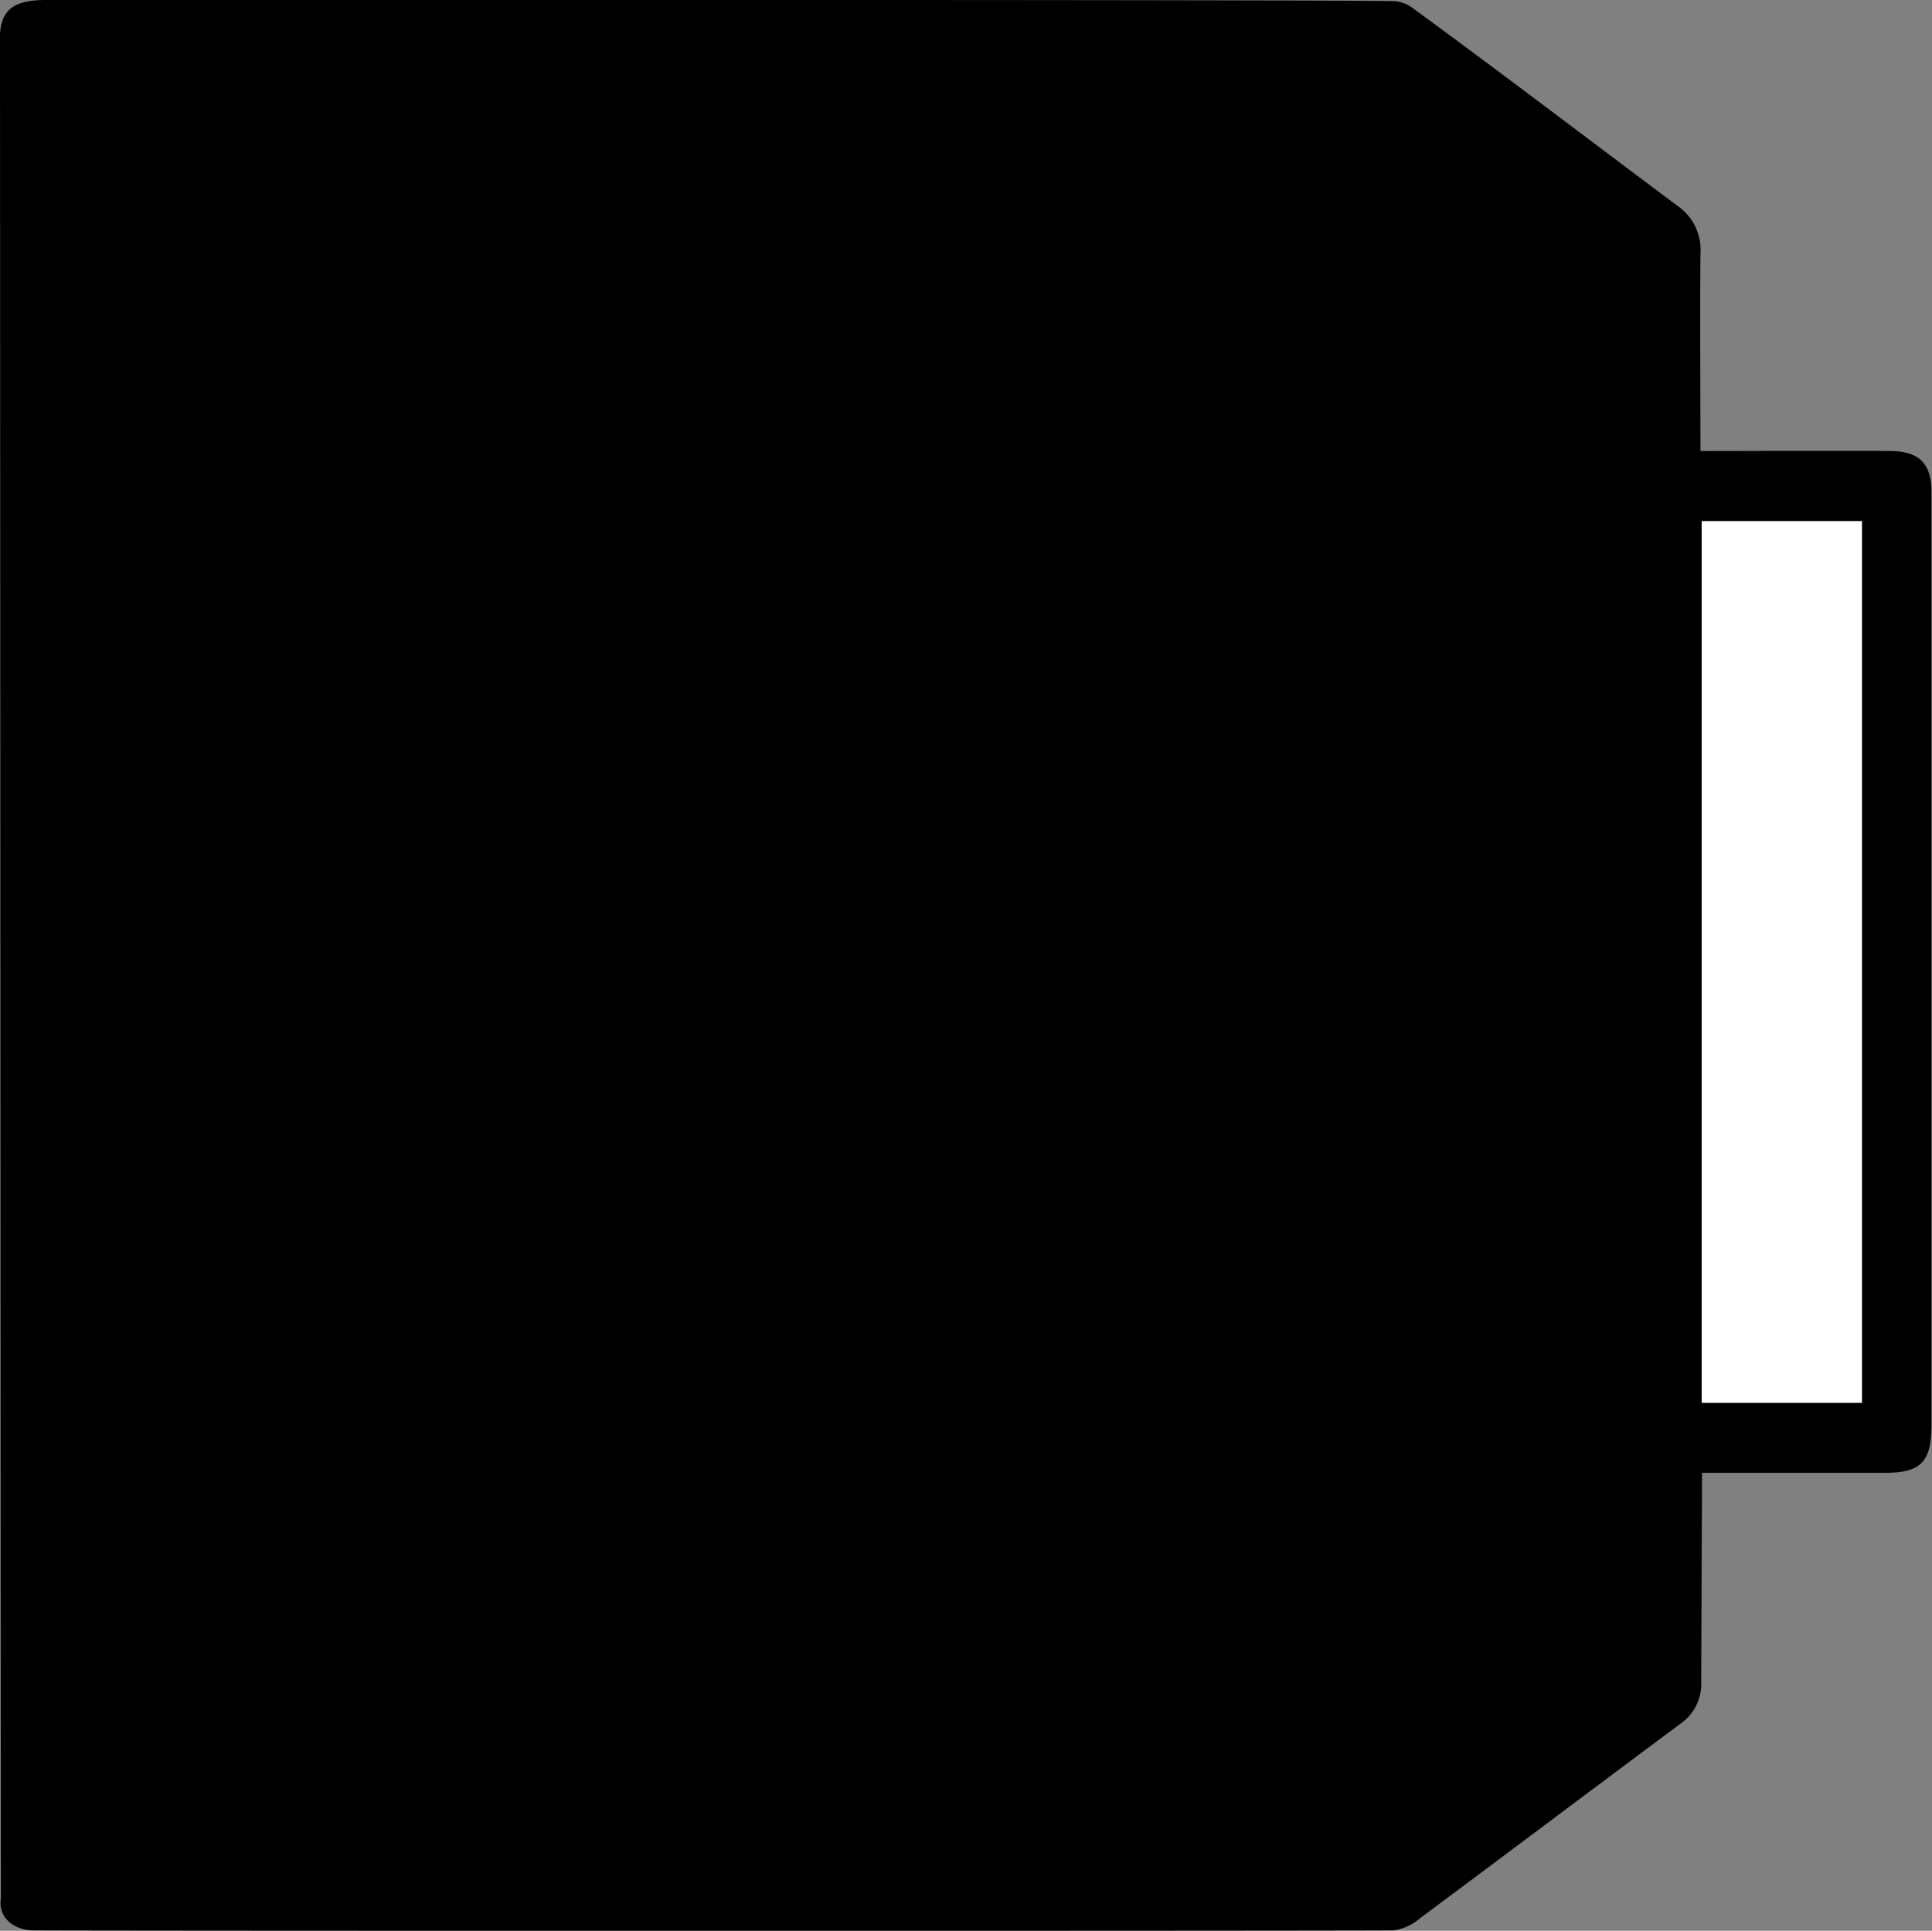 <svg xmlns="http://www.w3.org/2000/svg" viewBox="0 0 205.92 205.81"><rect x="0" y="0" width="205.92" height="205.81" fill="#808080" stroke="none"/><defs><style>.cls-1{fill:#fff;}</style></defs><title>correas</title><g id="Capa_2" data-name="Capa 2"><g id="Capa_1-2" data-name="Capa 1"><path d="M181.41,157c3.19,0,16.32,0,19.45,0,3.92,0,5-1.18,5-5.13,0-4.14,0-95.29,0-99.43,0-3-1.28-4.31-4.28-4.36-3.4-.05-16.79,0-20.34,0,0-7.22-.06-14.12,0-21a5.71,5.71,0,0,0-2.49-5.17C169.36,14.9,160,7.75,150.5.81a3.57,3.57,0,0,0-2.07-.69C138.94-.06,14.44,0,4.94,0,1.14,0-.2,1.19,0,4.92L.09,202.45c-.3,1.94,1.41,3.31,3.46,3.32,10,.06,135,.06,145,0a5.51,5.51,0,0,0,2.8-1.29c9.26-6.89,18.47-13.83,27.72-20.71a5.17,5.17,0,0,0,2.25-4.57Z"/><path class="cls-1" d="M181.37,149.54v-94h17.09v94Z"/></g></g></svg>